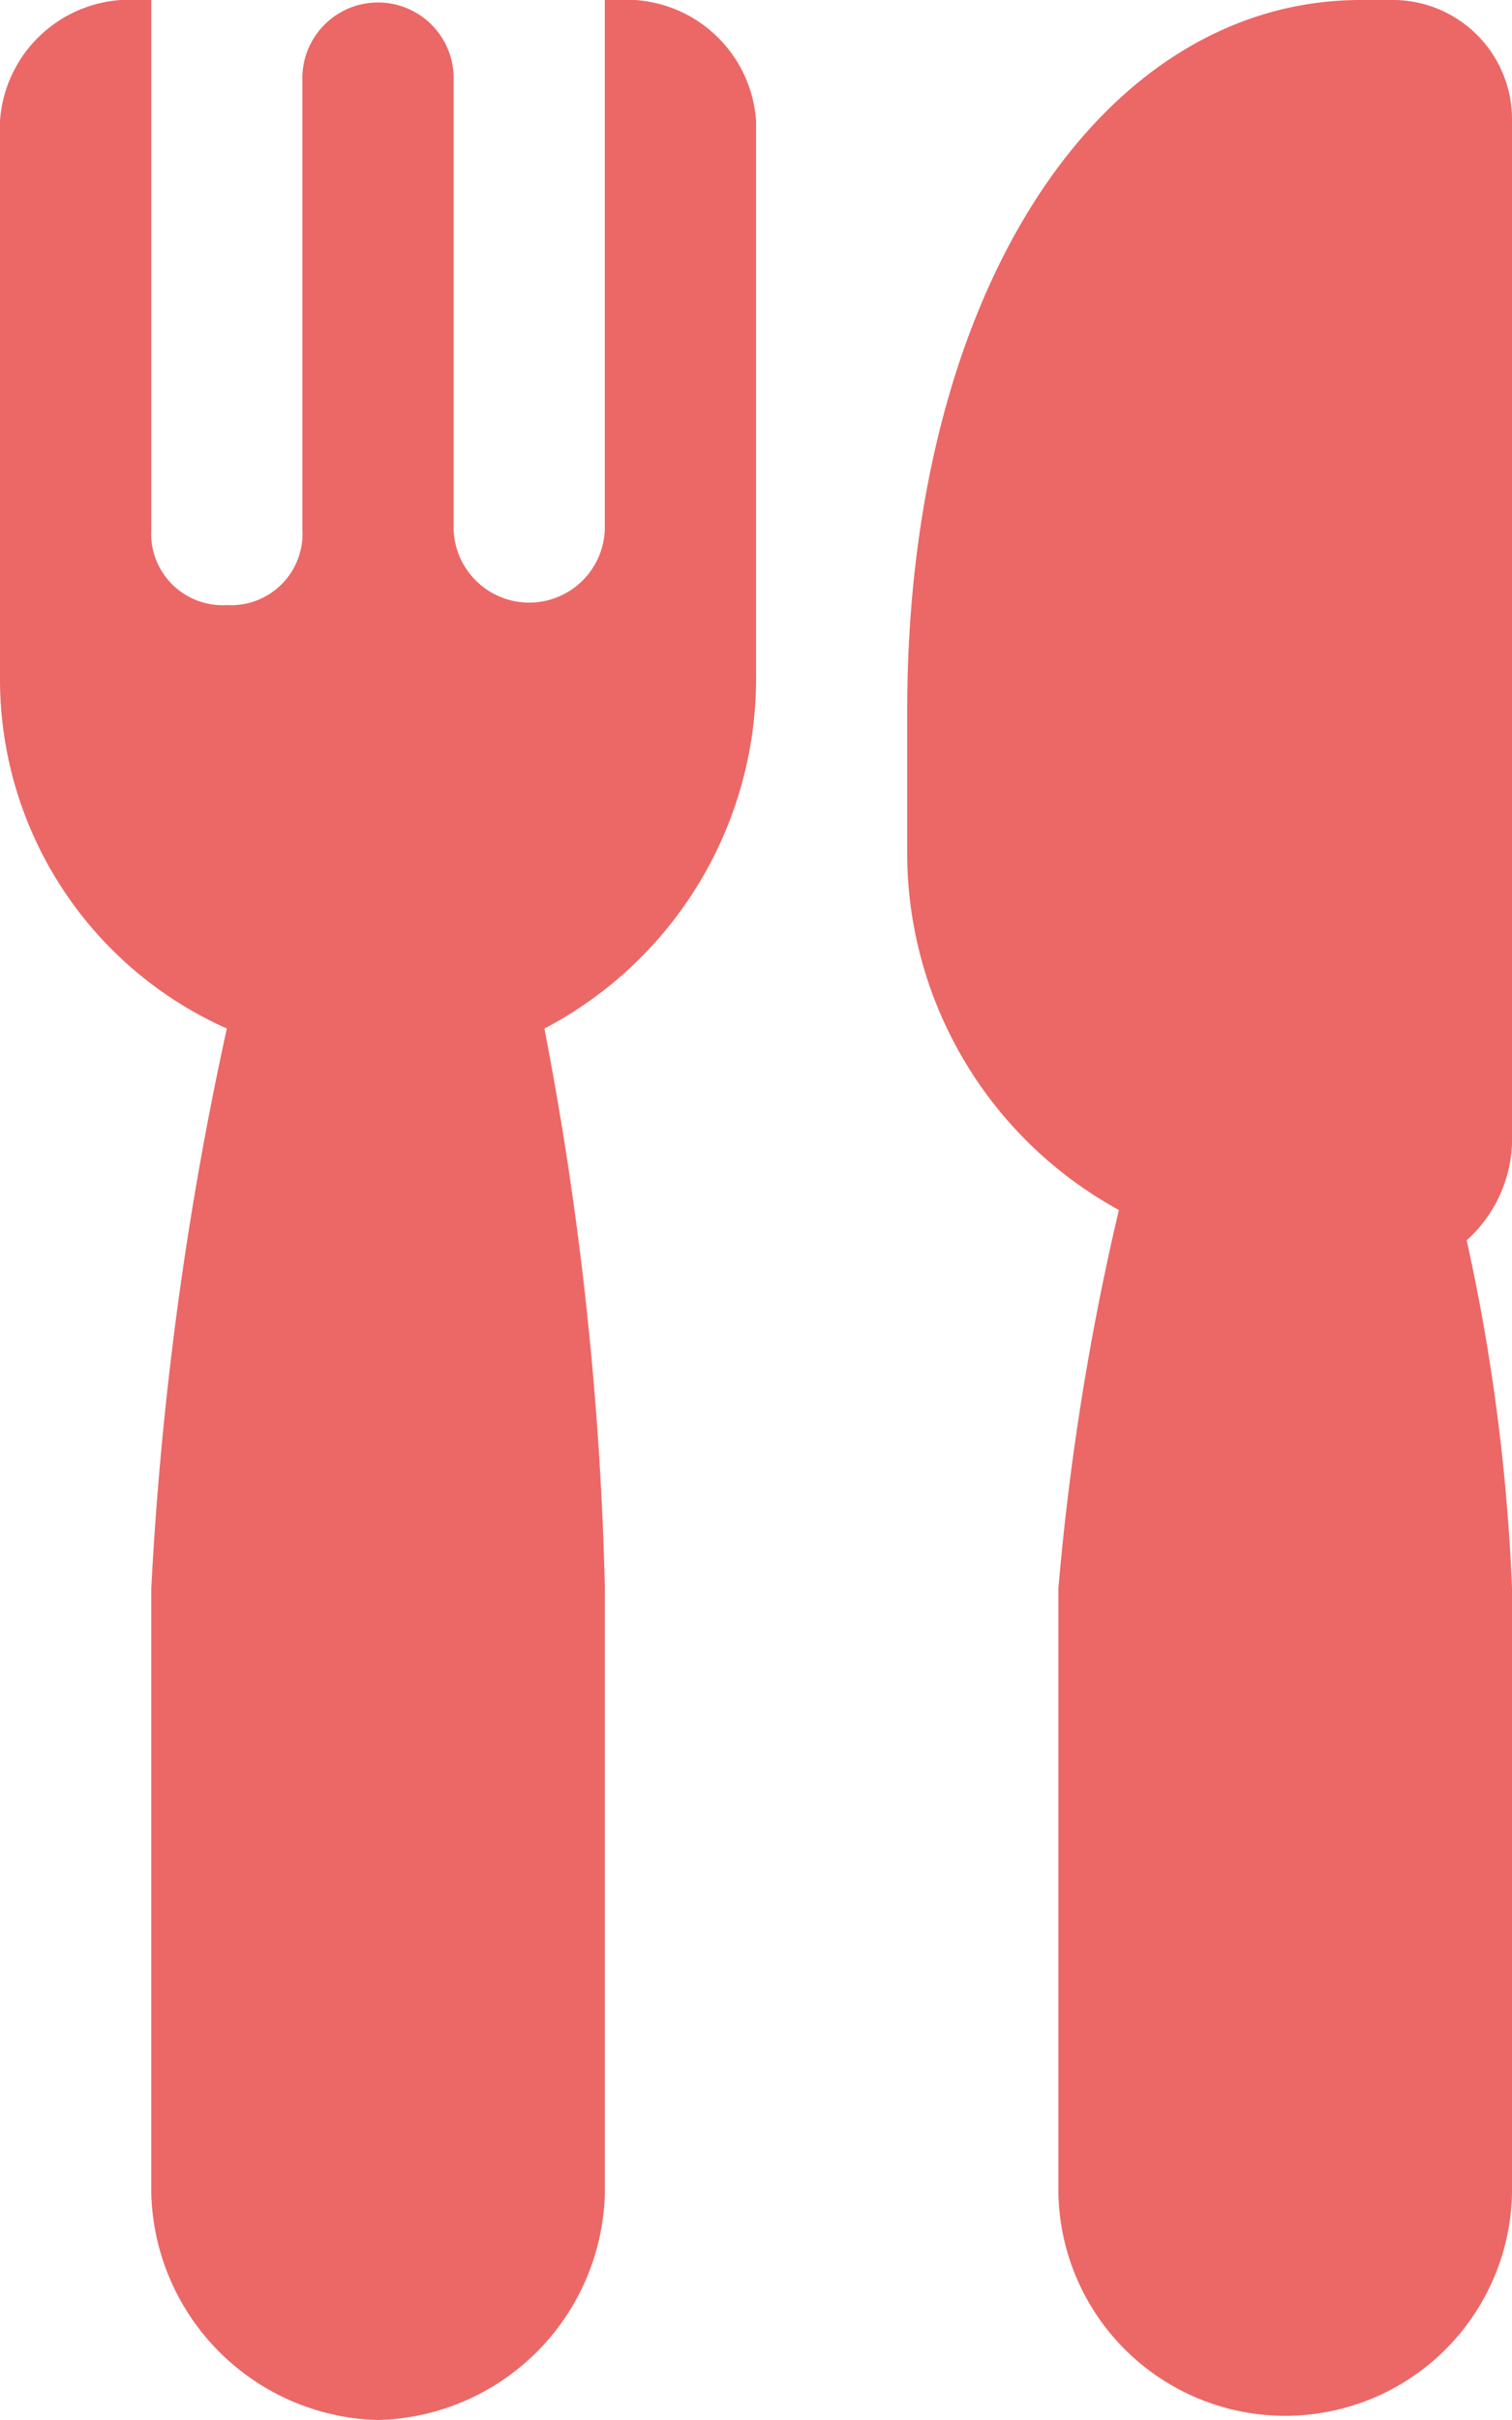 <svg xmlns="http://www.w3.org/2000/svg" width="18.75" height="30" viewBox="0 0 18.75 30"><g transform="translate(-6.75)"><path d="M27.75,1.5A1.479,1.479,0,0,0,26.25,0h-.375C22.687,0,20.25,3.563,20.25,8.813V10.5A5.049,5.049,0,0,0,22.875,15a32.609,32.609,0,0,0-.75,4.688v7.5a2.813,2.813,0,0,0,5.625,0v-7.5a24.493,24.493,0,0,0-.562-4.312,1.7,1.7,0,0,0,.563-1.312Z" transform="translate(-2.25)" fill="#eb6866"></path><path d="M14.625,0H14.25V6.563a.938.938,0,0,1-1.875,0V.938a.938.938,0,0,0-1.875,0V6.563a.886.886,0,0,1-.937.938.886.886,0,0,1-.937-.937V0H8.25a1.613,1.613,0,0,0-1.5,1.5V8.438A4.737,4.737,0,0,0,9.563,12.75a42.73,42.73,0,0,0-.937,6.938v7.5A2.884,2.884,0,0,0,11.438,30a2.884,2.884,0,0,0,2.813-2.812v-7.5a41.53,41.53,0,0,0-.75-6.937,4.9,4.9,0,0,0,2.625-4.312V1.5A1.613,1.613,0,0,0,14.625,0Z" fill="#eb6866"></path></g></svg>